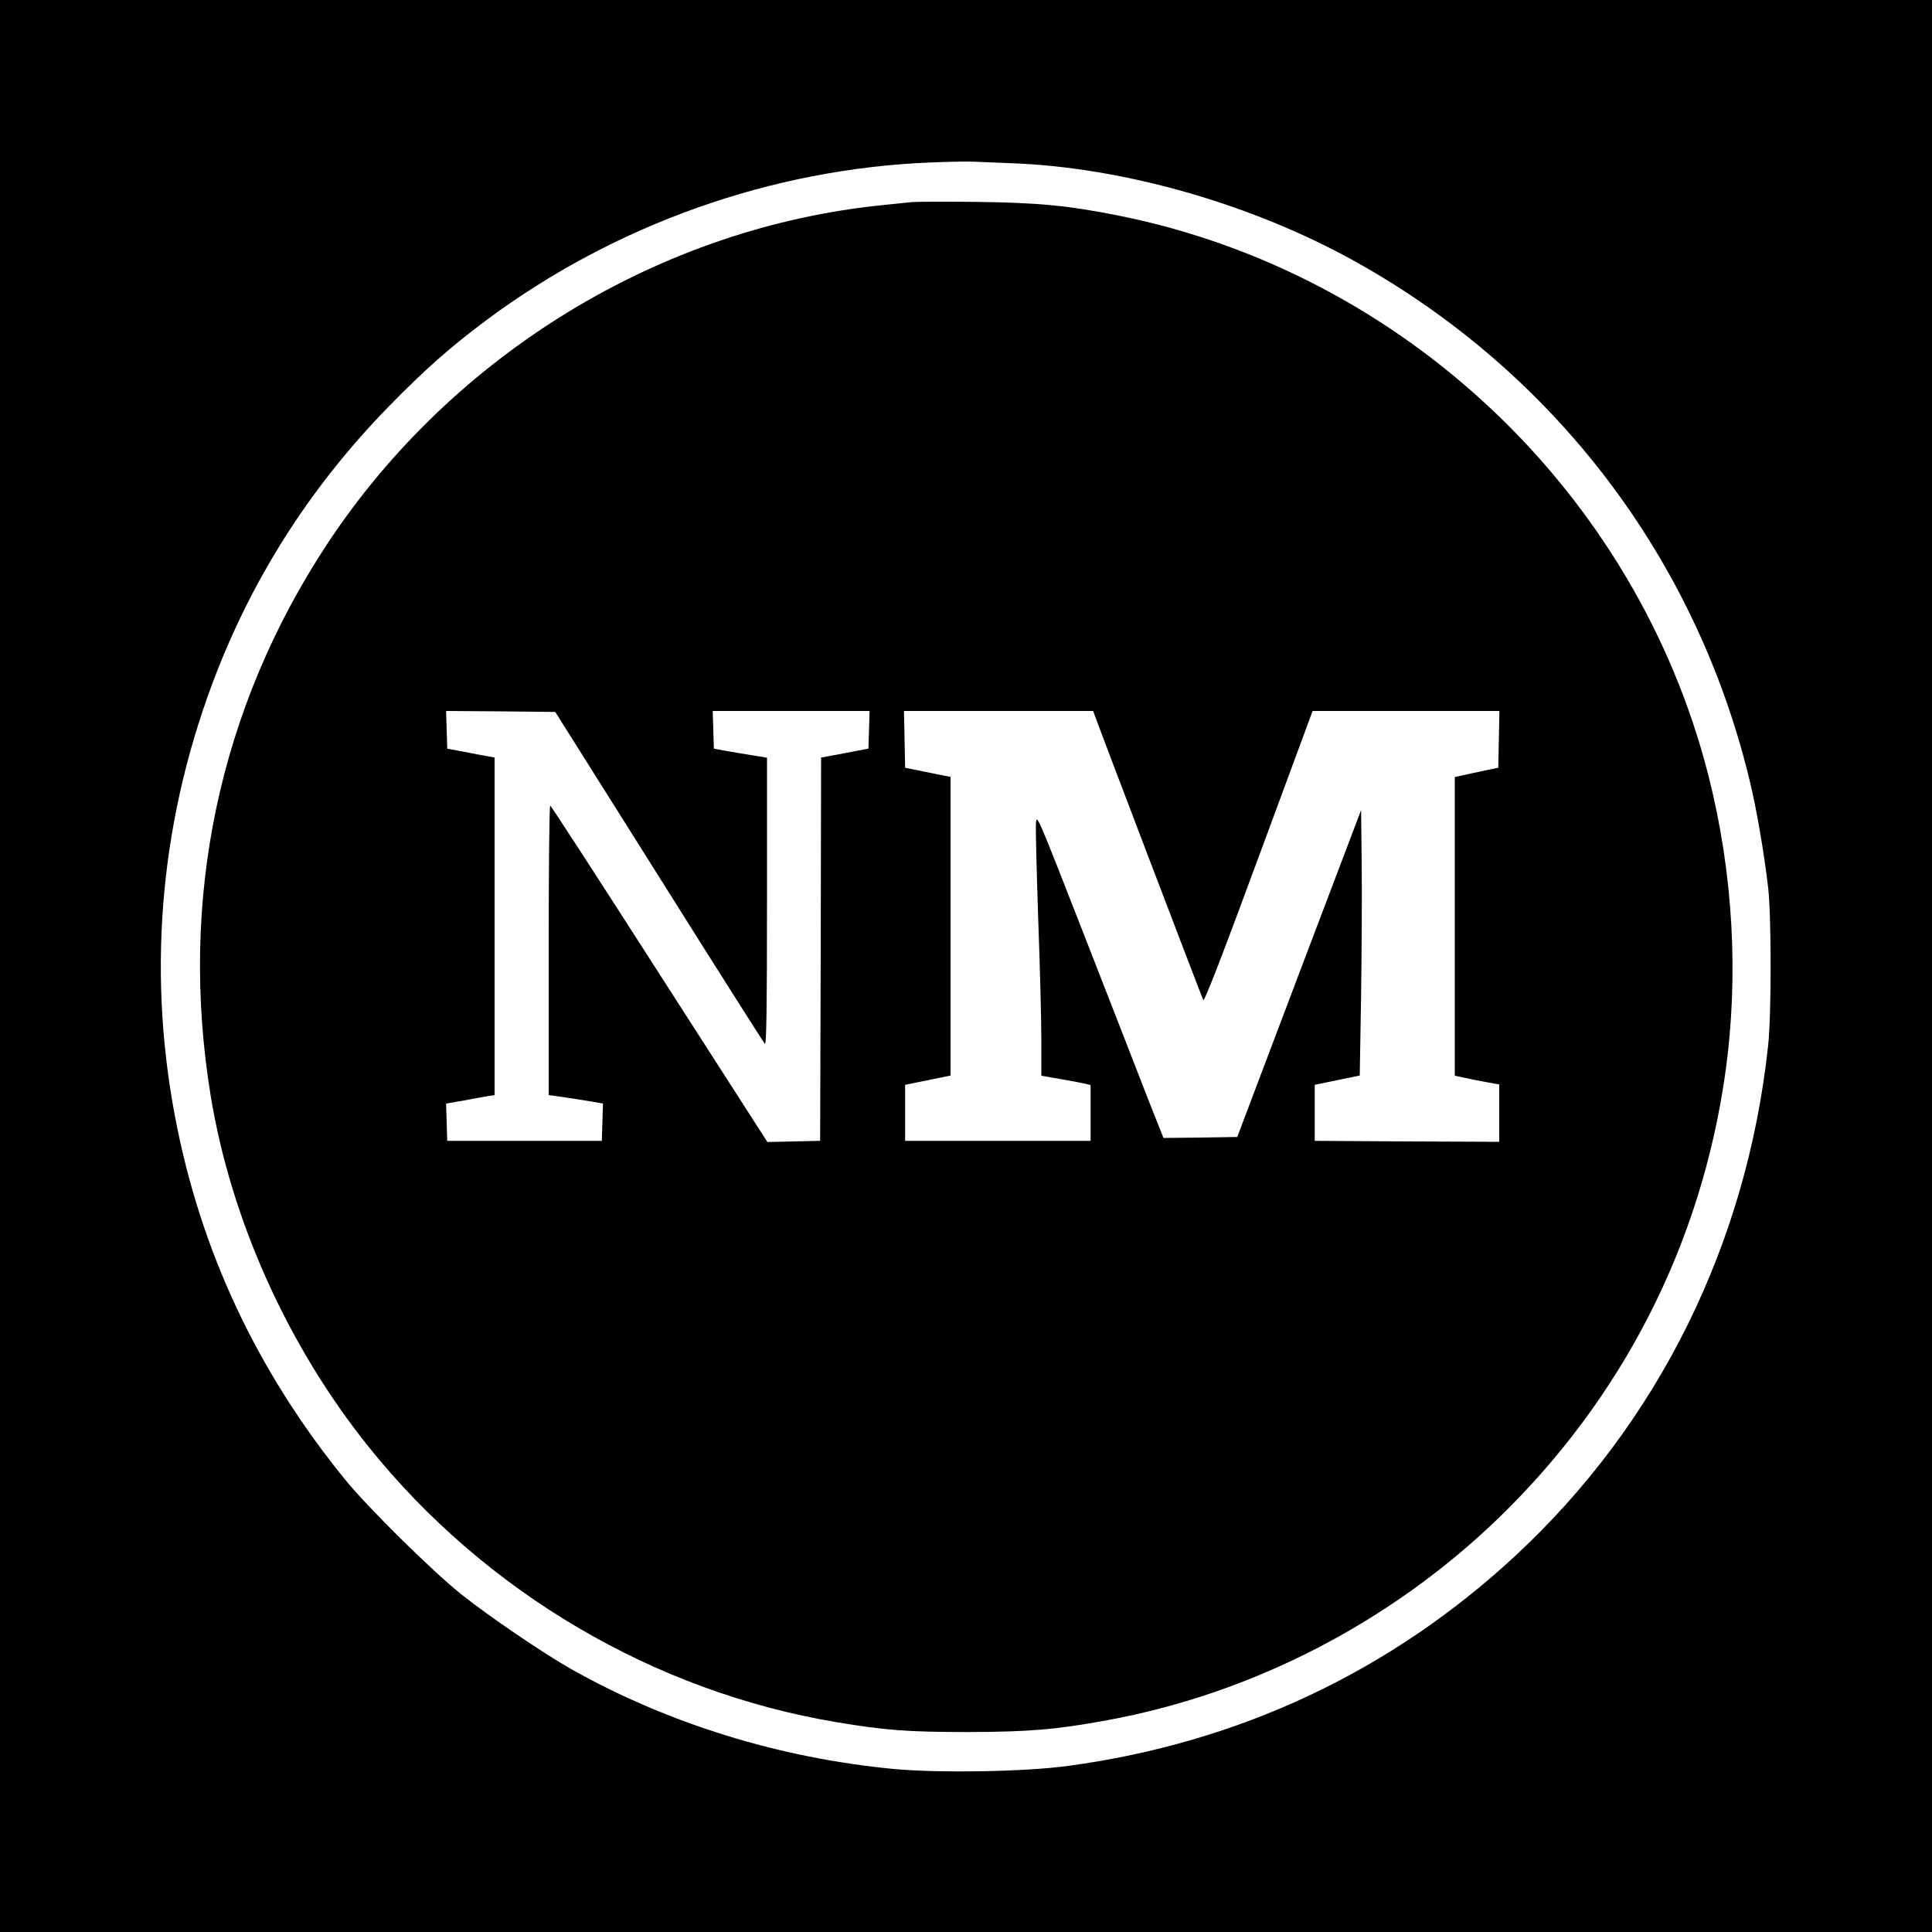 <?xml version="1.0" standalone="no"?>
<!DOCTYPE svg PUBLIC "-//W3C//DTD SVG 20010904//EN"
 "http://www.w3.org/TR/2001/REC-SVG-20010904/DTD/svg10.dtd">
<svg version="1.0" xmlns="http://www.w3.org/2000/svg"
 width="1000pt" height="1000pt" viewBox="0 0 1000 1000"
 preserveAspectRatio="xMidYMid meet">
<g transform="translate(0,1000) scale(0.1,-0.1)"
fill="#000000" stroke="none">
<path d="M0 5000 l0 -5000 5000 0 5000 0 0 5000 0 5000 -5000 0 -5000 0 0
-5000z m5240 4155 c577 -22 1236 -210 1770 -506 1034 -574 1767 -1536 2045
-2684 37 -150 76 -381 97 -560 17 -149 17 -655 0 -815 -110 -1029 -569 -1957
-1310 -2644 -645 -598 -1430 -967 -2312 -1086 -223 -31 -672 -38 -906 -16
-593 57 -1167 235 -1668 517 -149 85 -421 270 -566 385 -153 122 -486 451
-604 596 -457 562 -749 1186 -880 1878 -148 779 -72 1570 220 2312 202 512
497 966 889 1367 186 190 315 304 504 445 664 494 1474 782 2296 815 94 4 197
6 230 4 33 -1 121 -5 195 -8z"/>
<path d="M4720 8954 c-19 -2 -84 -9 -145 -15 -1153 -114 -2232 -771 -2881
-1754 -561 -851 -770 -1843 -603 -2860 106 -642 399 -1293 818 -1815 604 -752
1477 -1266 2421 -1424 251 -42 369 -51 680 -51 316 1 453 12 720 61 753 138
1466 506 2025 1045 643 622 1050 1419 1175 2304 71 504 41 1036 -87 1540 -371
1460 -1575 2603 -3053 2899 -260 52 -414 67 -735 71 -165 2 -316 1 -335 -1z
m-1309 -3492 c295 -470 542 -859 548 -865 8 -8 11 186 11 735 l0 746 -72 12
c-40 6 -102 17 -138 23 l-65 12 -3 98 -3 97 406 0 406 0 -3 -97 -3 -98 -85
-16 c-47 -9 -102 -20 -122 -23 l-38 -7 -2 -992 -3 -992 -137 -3 -136 -3 -559
870 c-307 479 -561 871 -565 871 -5 0 -8 -337 -8 -749 l0 -749 78 -11 c42 -6
105 -16 140 -22 l63 -11 -3 -97 -3 -96 -400 0 -400 0 -3 96 -3 97 93 16 c51
10 108 20 126 23 l32 5 0 874 0 873 -37 7 c-21 3 -76 14 -123 23 l-85 16 -3
98 -3 97 283 -2 282 -3 537 -853z m2257 831 c37 -103 554 -1458 560 -1469 6
-10 103 242 287 741 l279 755 483 0 484 0 -3 -147 -3 -147 -40 -8 c-22 -5 -73
-15 -112 -24 l-73 -16 0 -773 0 -773 48 -10 c26 -6 77 -16 115 -23 l67 -12 0
-149 0 -148 -477 2 -478 3 0 145 0 145 116 24 117 24 7 411 c3 226 5 535 3
687 l-3 276 -321 -846 -320 -846 -191 -3 -191 -2 -80 202 c-43 112 -191 490
-328 842 -249 637 -249 638 -252 580 -2 -33 4 -257 12 -499 9 -242 16 -522 16
-621 l0 -182 98 -17 c53 -9 111 -20 127 -24 l30 -7 0 -145 0 -144 -480 0 -480
0 0 145 0 145 118 24 117 24 0 773 0 773 -52 10 c-29 6 -82 17 -118 24 l-65
13 -3 147 -3 147 490 0 489 0 10 -27z"/>
</g>
</svg>
